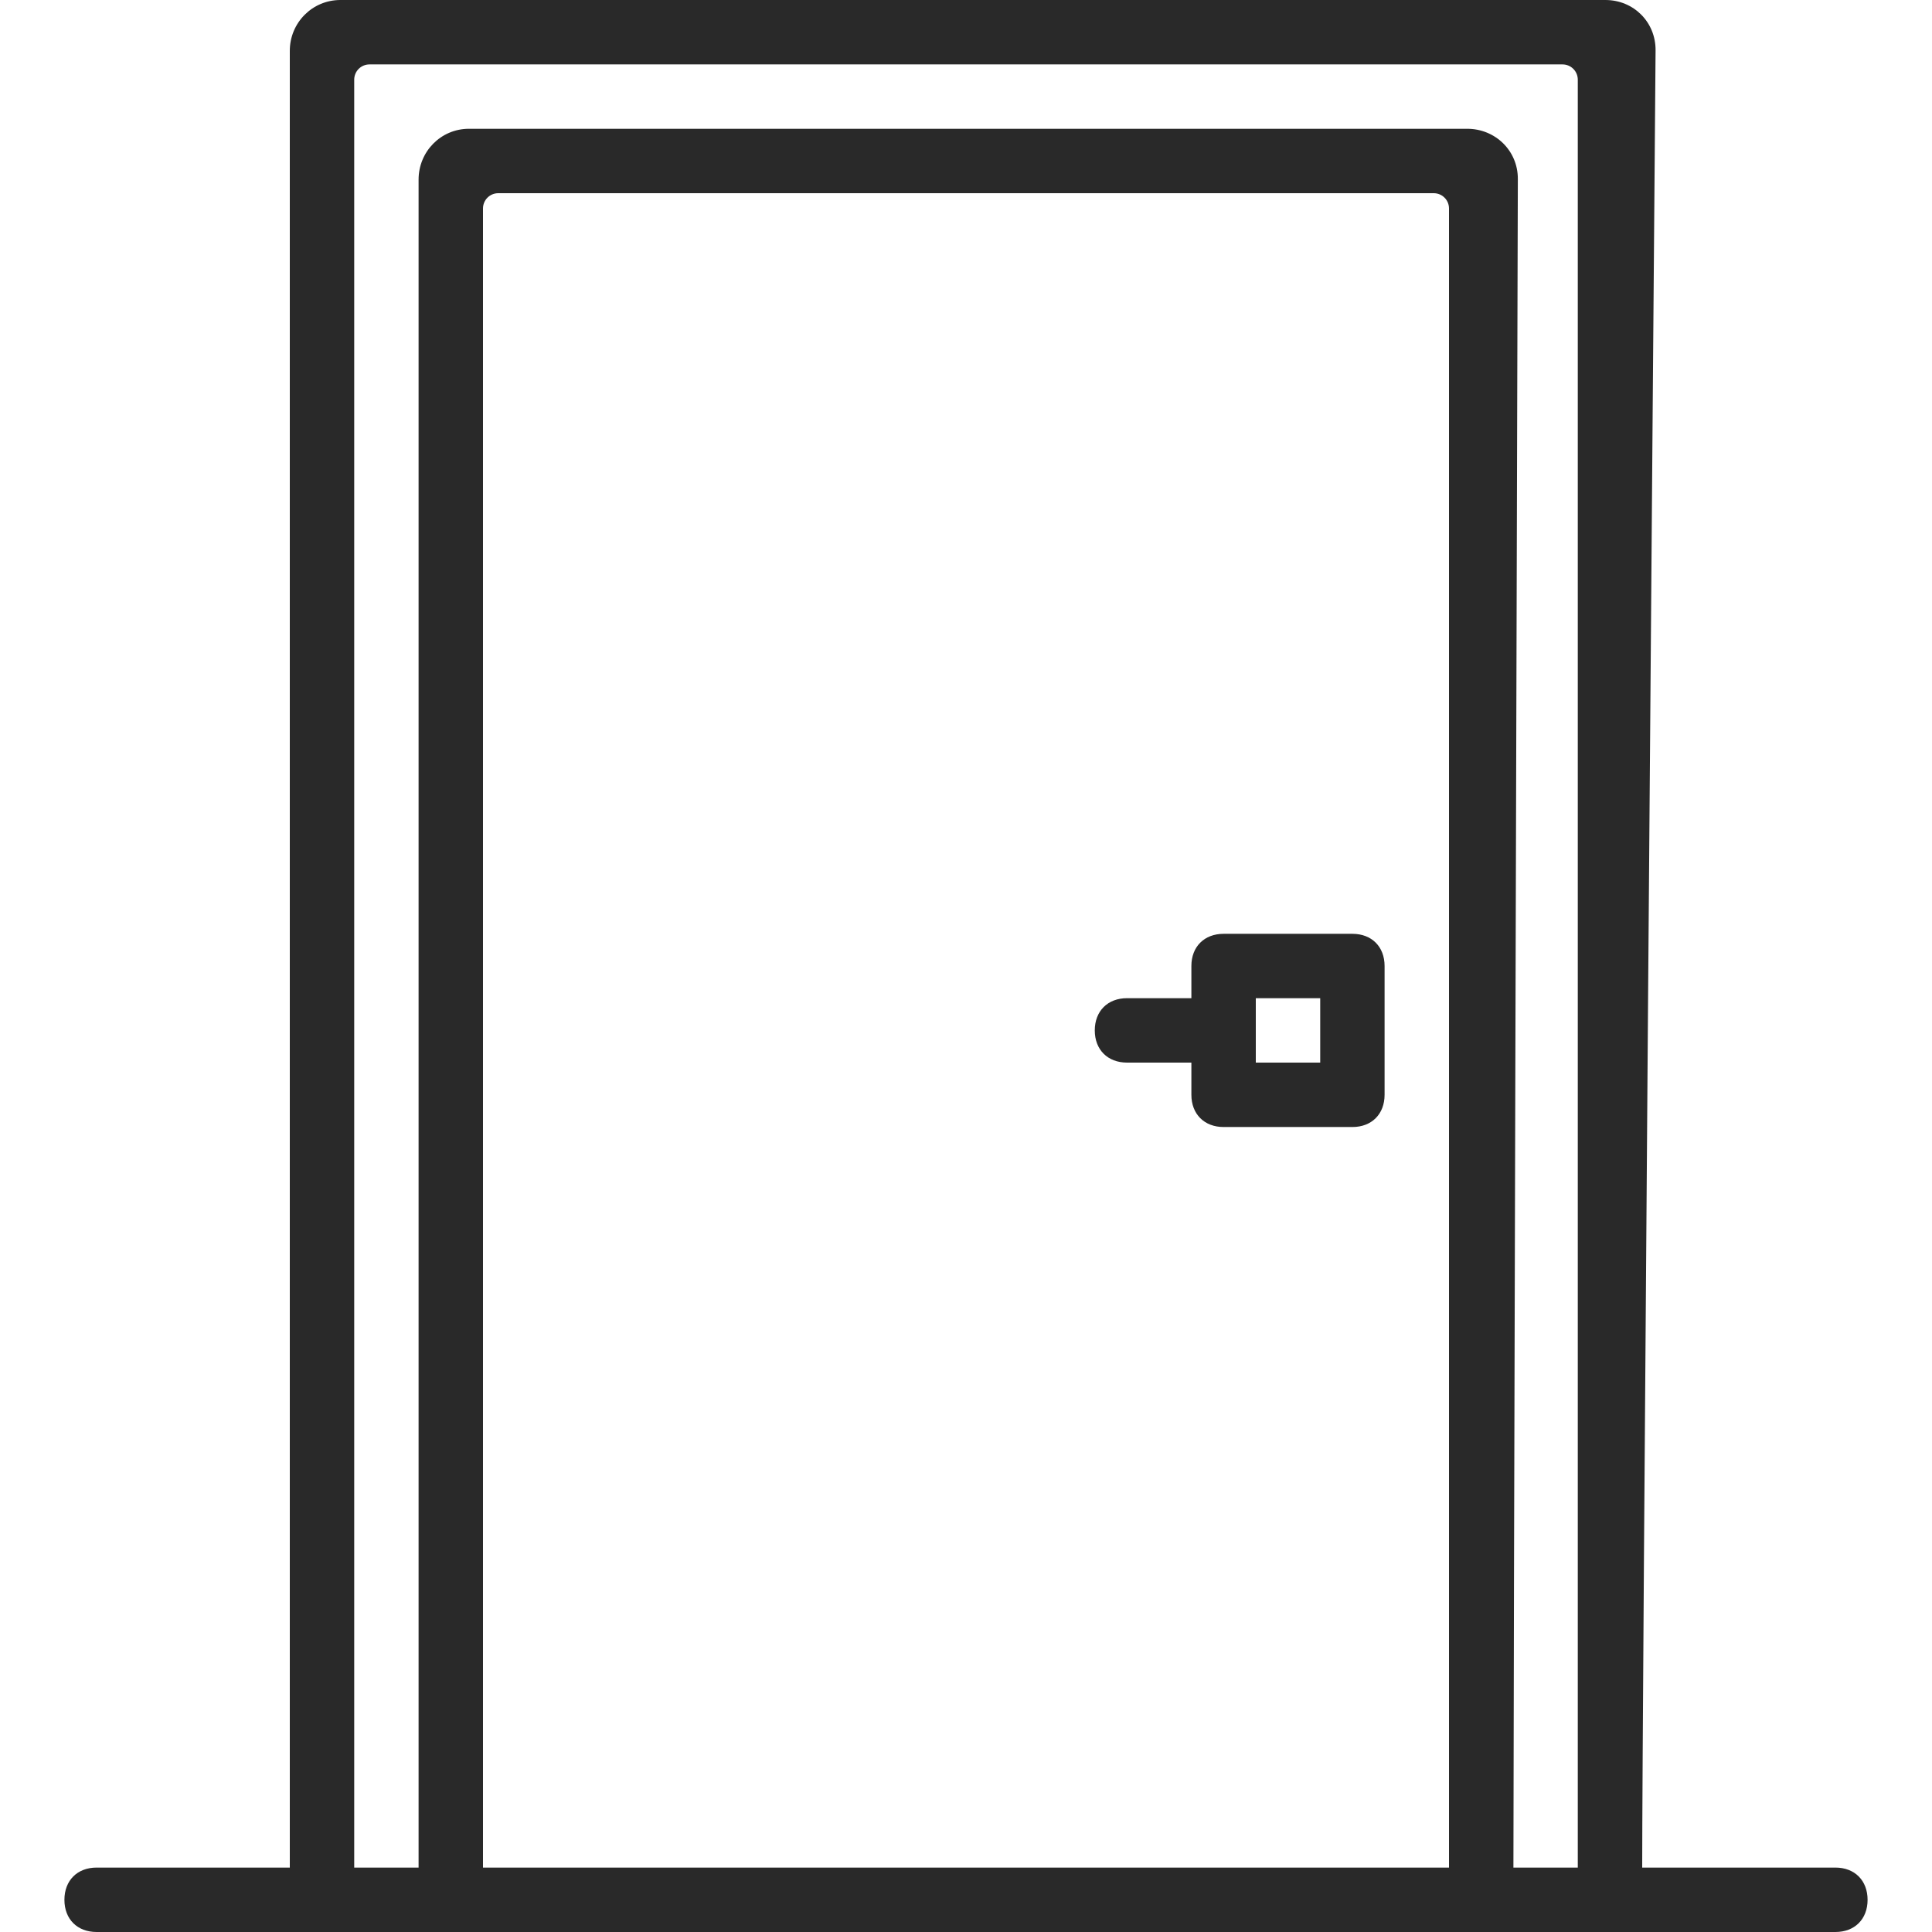 <?xml version="1.0" encoding="UTF-8"?> <svg xmlns="http://www.w3.org/2000/svg" width="38" height="38" viewBox="0 0 38 38" fill="none"><path d="M36.1 36.733H32.3C32.3 33.602 32.518 6.541 32.563 0.992C32.568 0.436 32.132 1.70471e-08 31.576 8.42697e-08C26.998 6.38389e-07 10.873 3.76269e-06 6.695 4.57802e-06C6.142 4.68579e-06 5.7 0.448 5.7 1V36.733H1.9C1.52 36.733 1.267 36.987 1.267 37.367C1.267 37.747 1.52 38 1.9 38H36.1C36.48 38 36.733 37.747 36.733 37.367C36.733 36.987 36.48 36.733 36.1 36.733ZM9.5 36.733V4.1C9.5 3.934 9.634 3.8 9.8 3.8H28.2C28.366 3.8 28.5 3.934 28.5 4.1V36.733H9.5ZM29.767 36.733C29.767 33.803 29.839 8.819 29.854 3.519C29.856 2.965 29.412 2.533 28.858 2.533C24.965 2.533 12.789 2.533 9.224 2.533C8.671 2.533 8.233 2.981 8.233 3.533V36.733H6.967V1.567C6.967 1.401 7.101 1.267 7.267 1.267H30.733C30.899 1.267 31.033 1.401 31.033 1.567V36.733L29.767 36.733Z" fill="#292929"></path><path d="M26.6 18.367H24.067C23.687 18.367 23.433 18.62 23.433 19V19.633H22.167C21.787 19.633 21.533 19.887 21.533 20.267C21.533 20.647 21.787 20.9 22.167 20.9H23.433V21.533C23.433 21.913 23.687 22.167 24.067 22.167H26.6C26.98 22.167 27.233 21.913 27.233 21.533V19C27.233 18.62 26.98 18.367 26.6 18.367ZM25.967 20.9H24.7V19.633H25.967V20.9Z" fill="#292929"></path></svg> 